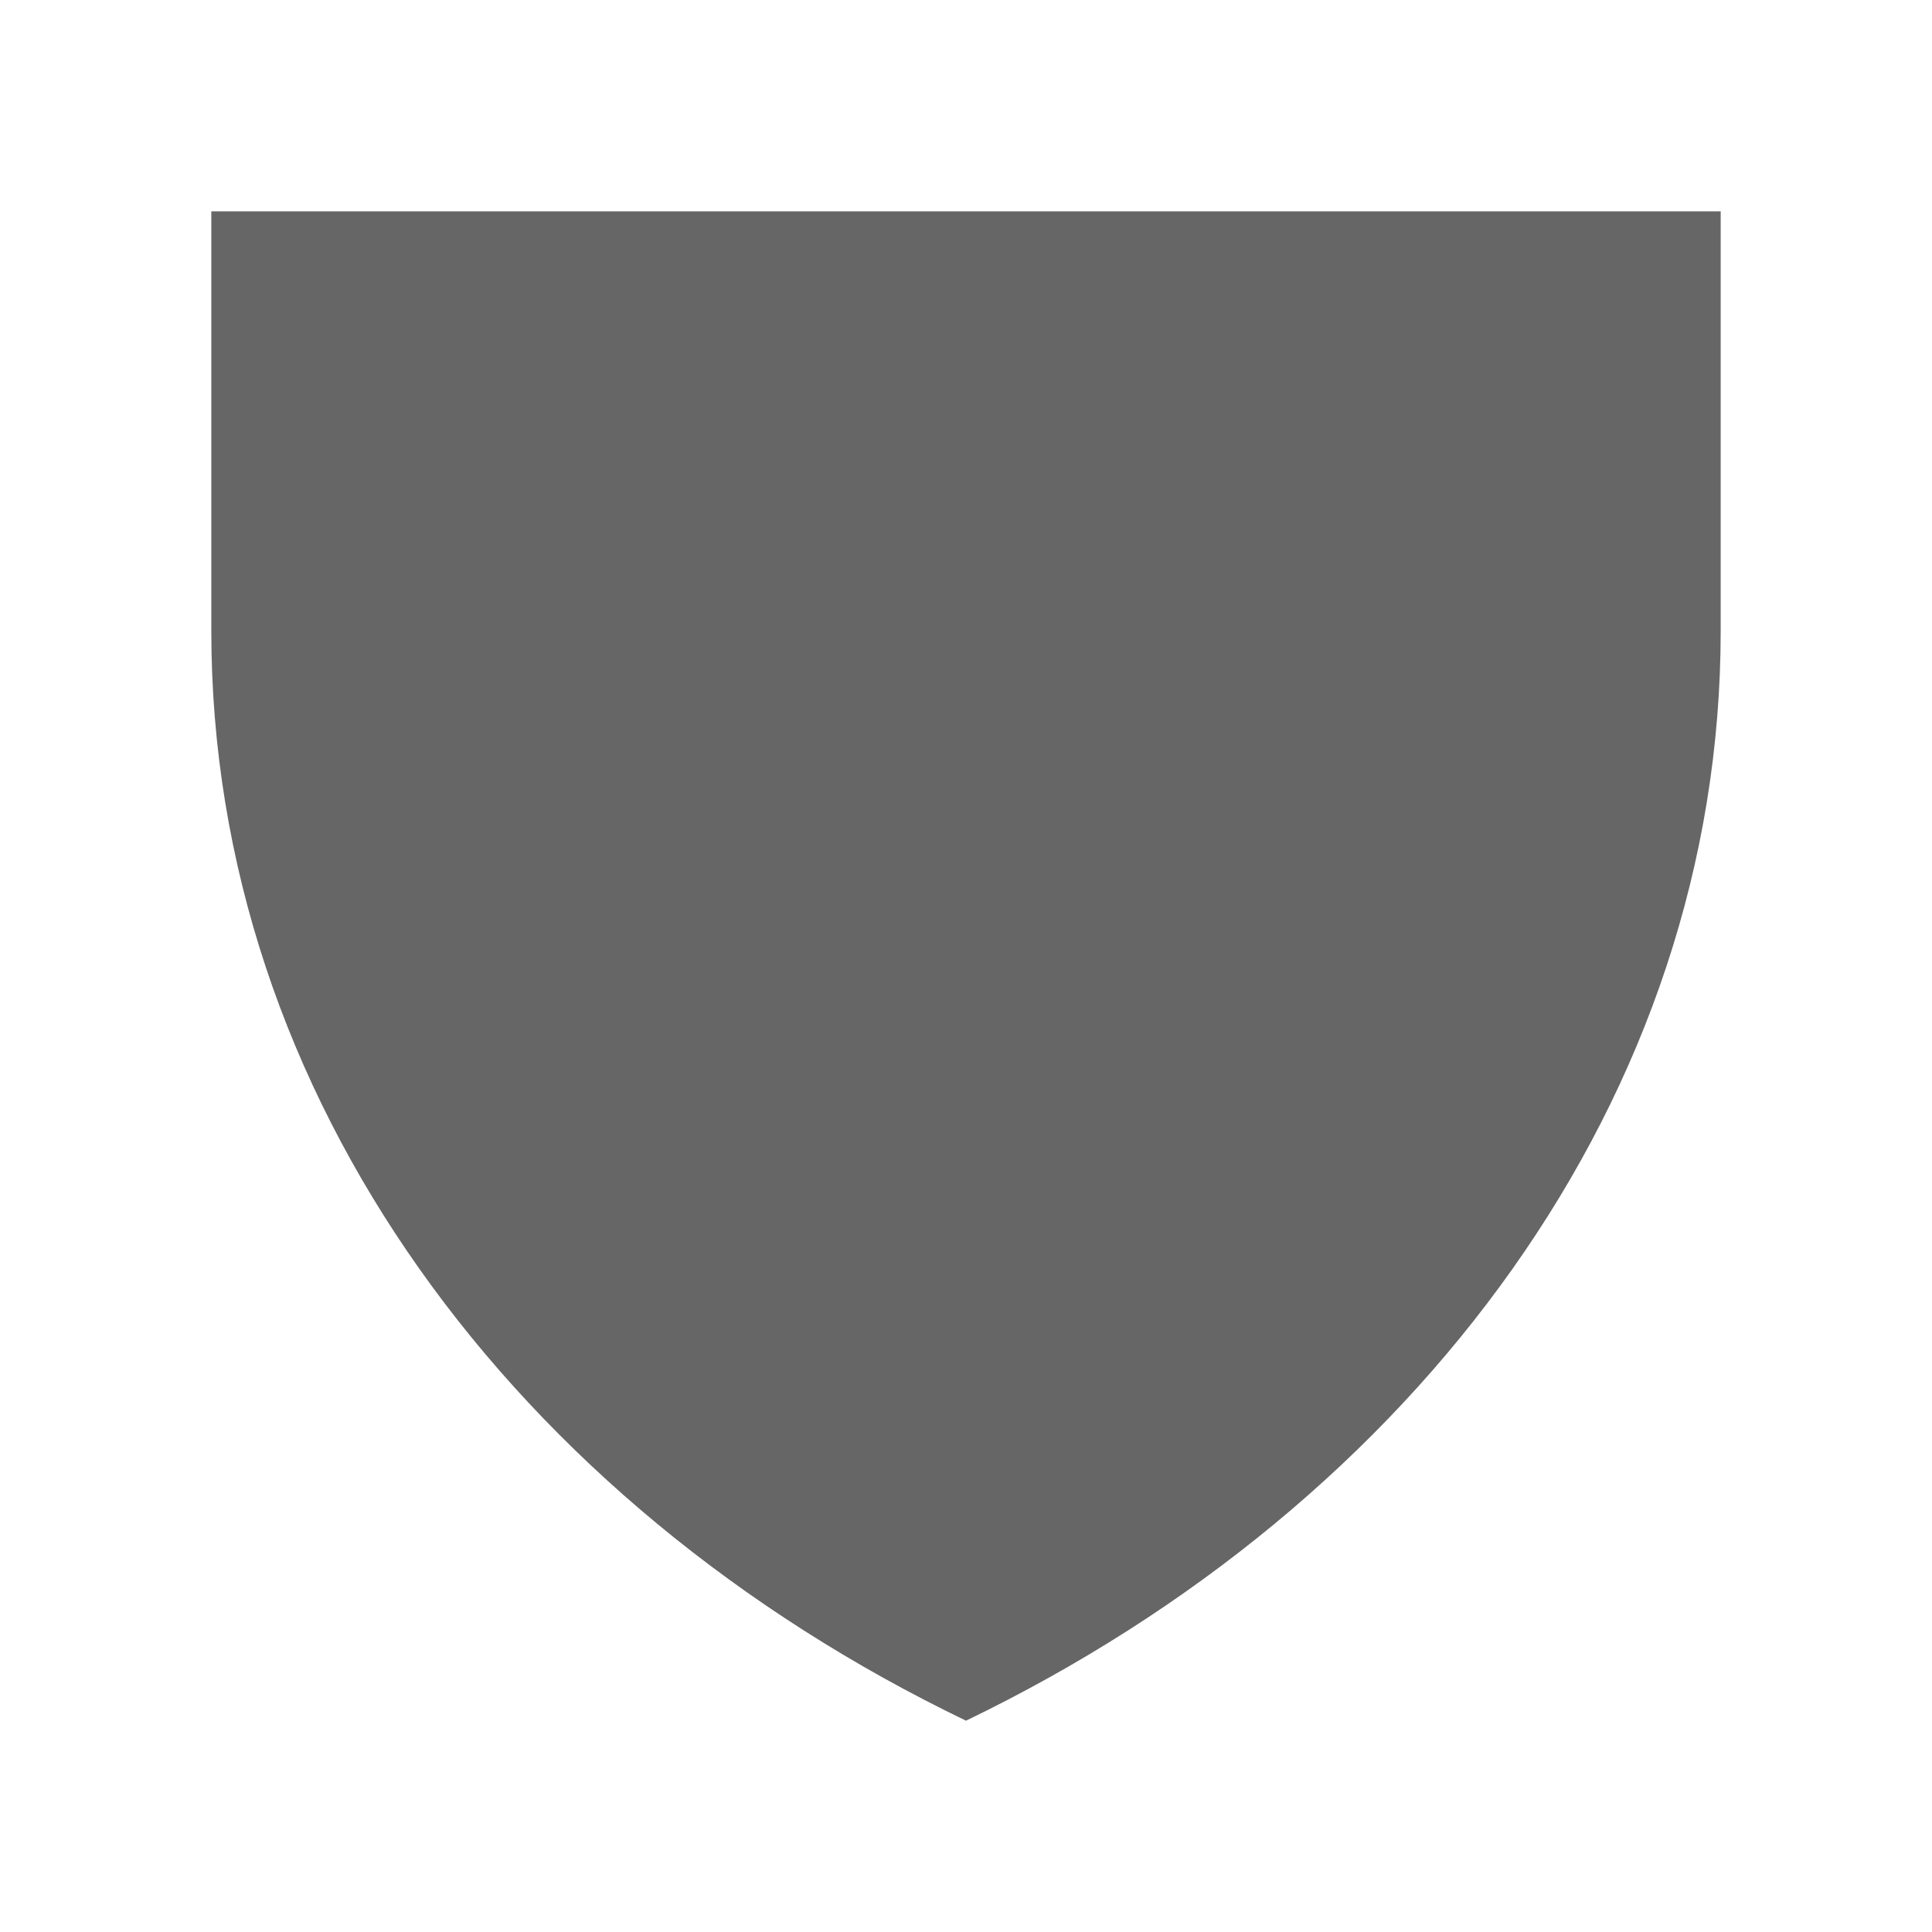 <?xml version="1.0" encoding="UTF-8"?>
<svg id="Layer_1" xmlns="http://www.w3.org/2000/svg" version="1.1" viewBox="0 0 512 512">
  <!-- Generator: Adobe Illustrator 29.8.3, SVG Export Plug-In . SVG Version: 2.1.1 Build 3)  -->
  <defs>
    <style>
      .st0 {
        fill: none;
      }

      .st1 {
        fill: #666;
      }
    </style>
  </defs>
  <path class="st1" d="M56,167.2c0,123.4,80.4,231.2,200,288.8,119.6-57.7,200-165.4,200-288.8h0V56H56v111.2h0Z"/>
  <rect class="st0" width="512" height="512"/>
</svg>